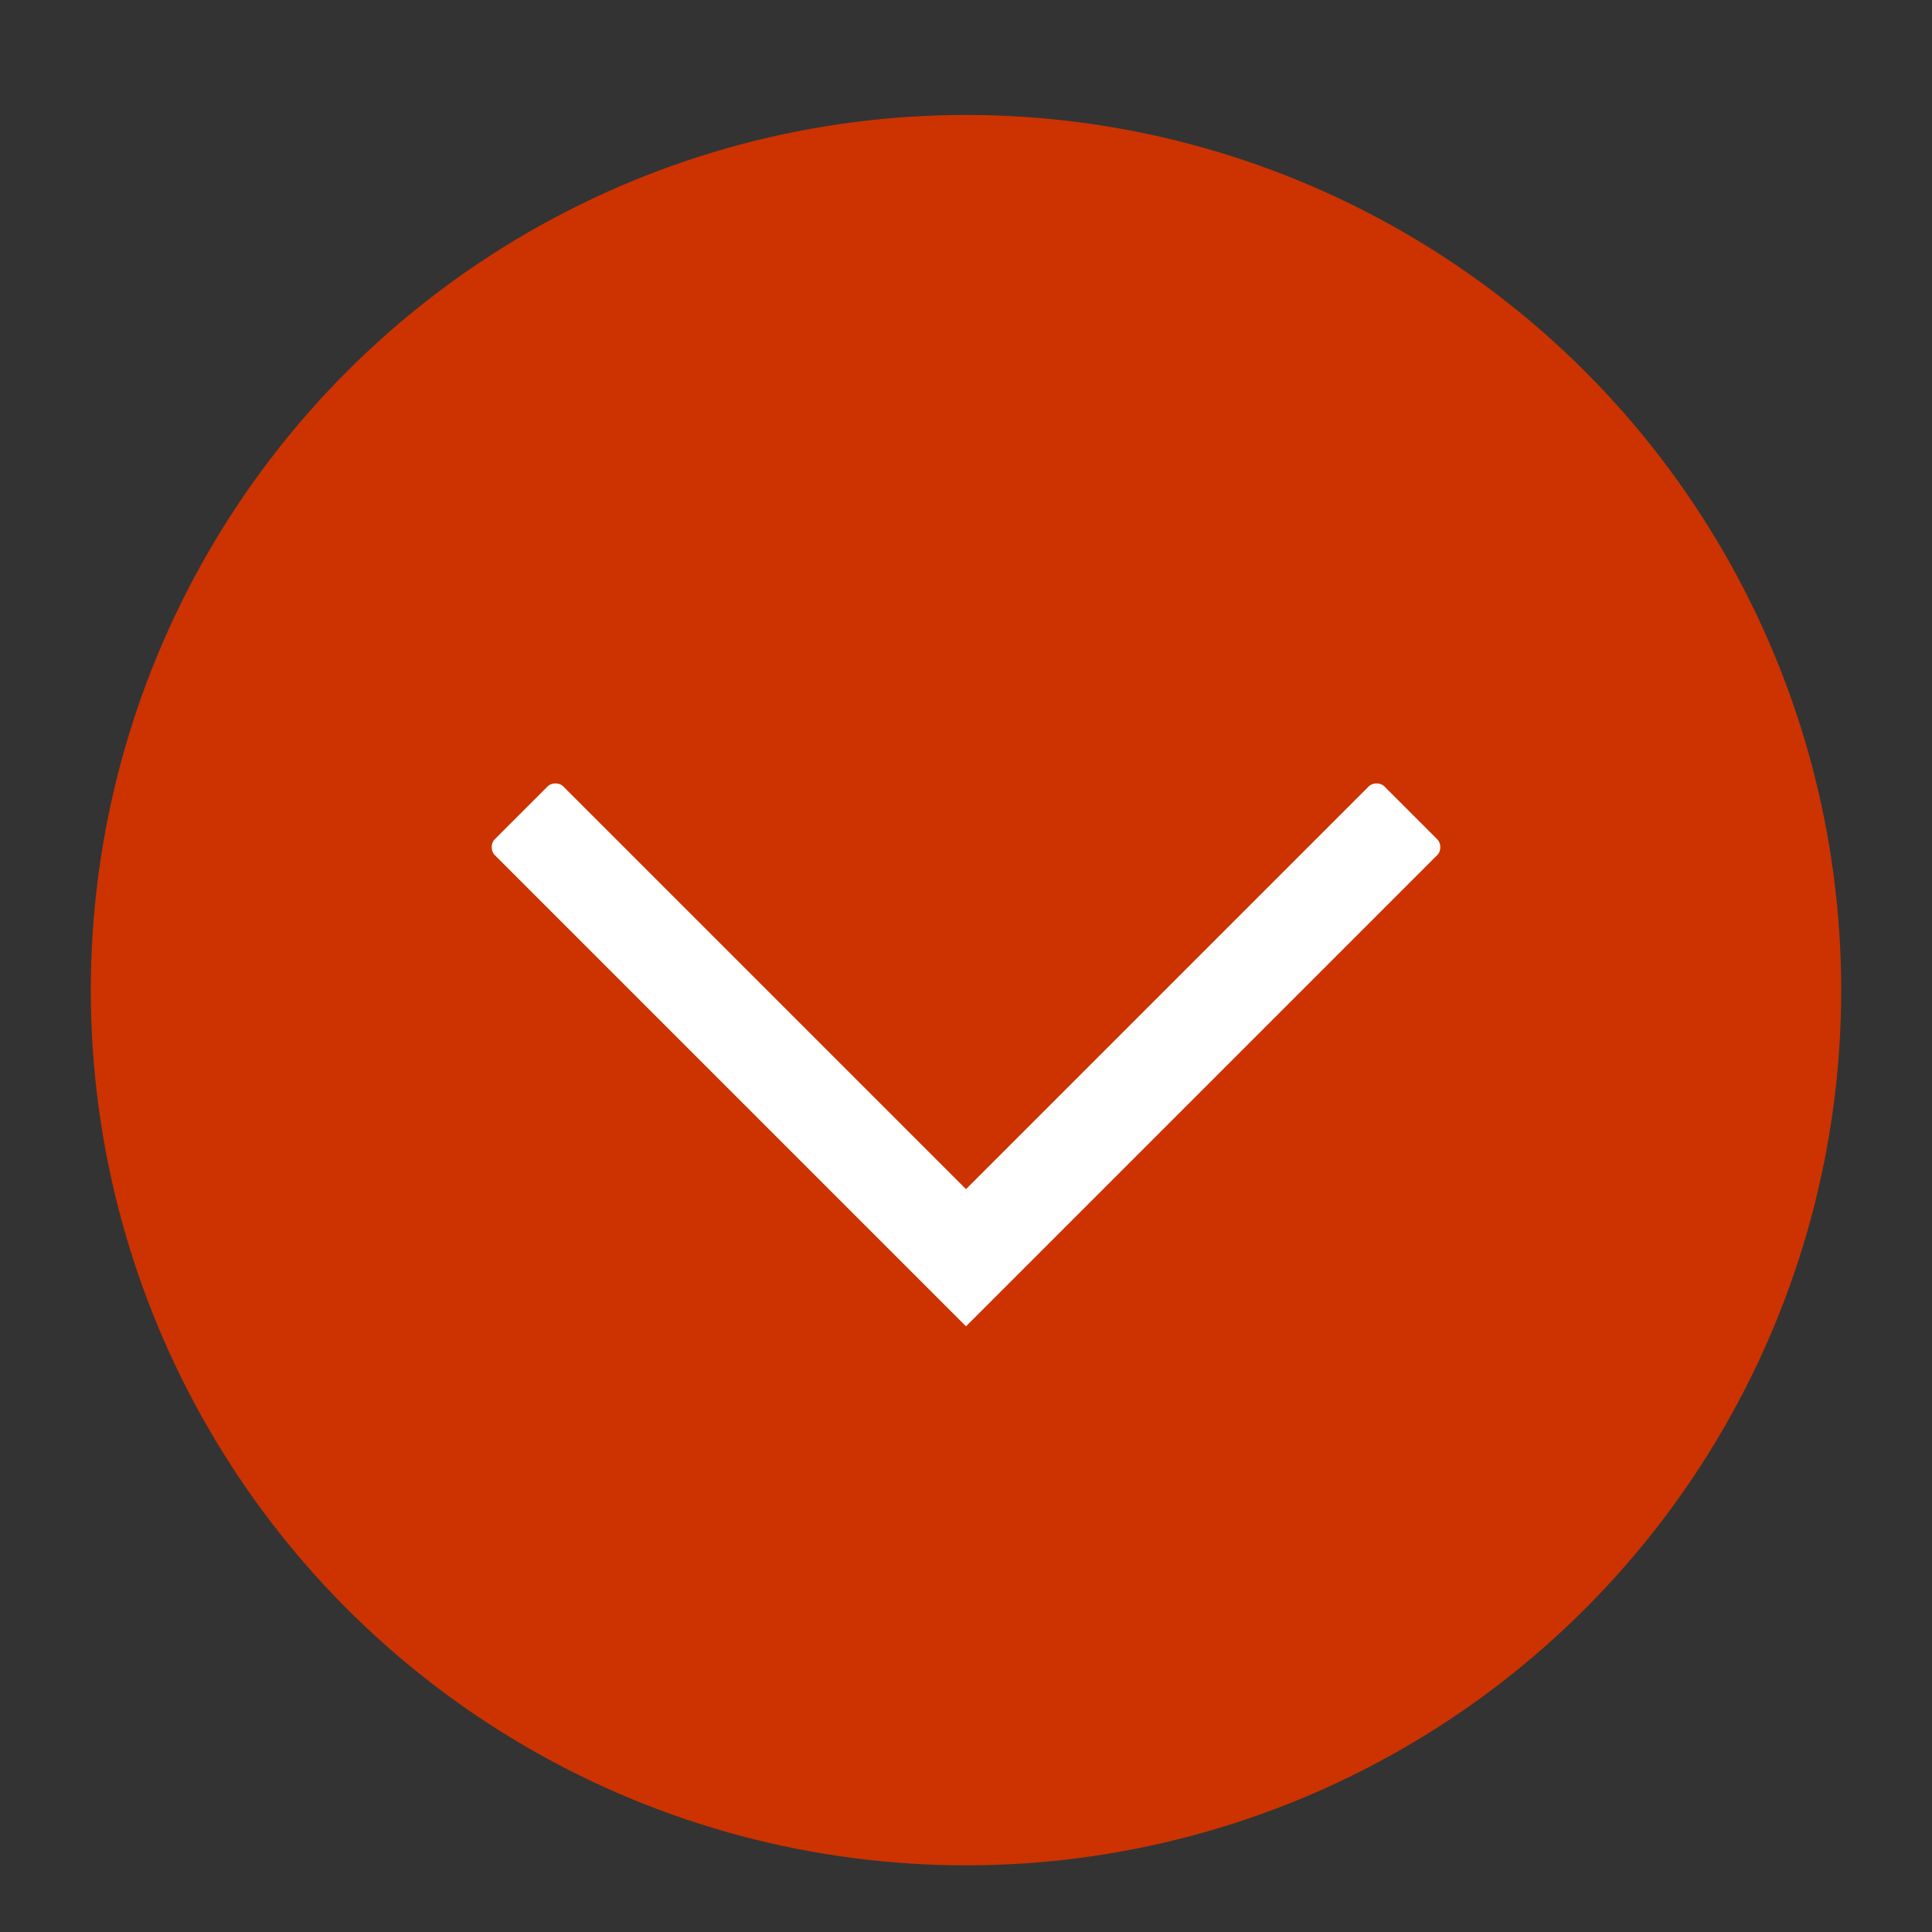 <?xml version="1.0" encoding="utf-8"?>
<!-- Generator: Adobe Illustrator 27.5.0, SVG Export Plug-In . SVG Version: 6.00 Build 0)  -->
<svg version="1.1" id="Layer_1" xmlns="http://www.w3.org/2000/svg" xmlns:xlink="http://www.w3.org/1999/xlink" x="0px" y="0px"
	 viewBox="0 0 200 200" style="enable-background:new 0 0 200 200;" xml:space="preserve">
<rect x="0" y="0" width="200" height="200" fill="#333333" stroke="none"/>
<style type="text/css">
	.st0{fill:#CC3300;}
	.st1{fill:#FFFFFF;}
</style>
<circle class="st0" cx="100" cy="102.5" r="90.6"/>
<path class="st1" d="M174.9,162.9"/>
<g>
	<path class="st1" d="M100,137.3L51.2,88.5c-0.4-0.4-0.4-1.2,0-1.6l5.5-5.5c0.4-0.4,1.2-0.4,1.6,0l41.7,41.7l41.7-41.7
		c0.4-0.4,1.2-0.4,1.6,0l5.5,5.5c0.4,0.4,0.4,1.2,0,1.6L100,137.3z"/>
</g>
</svg>
